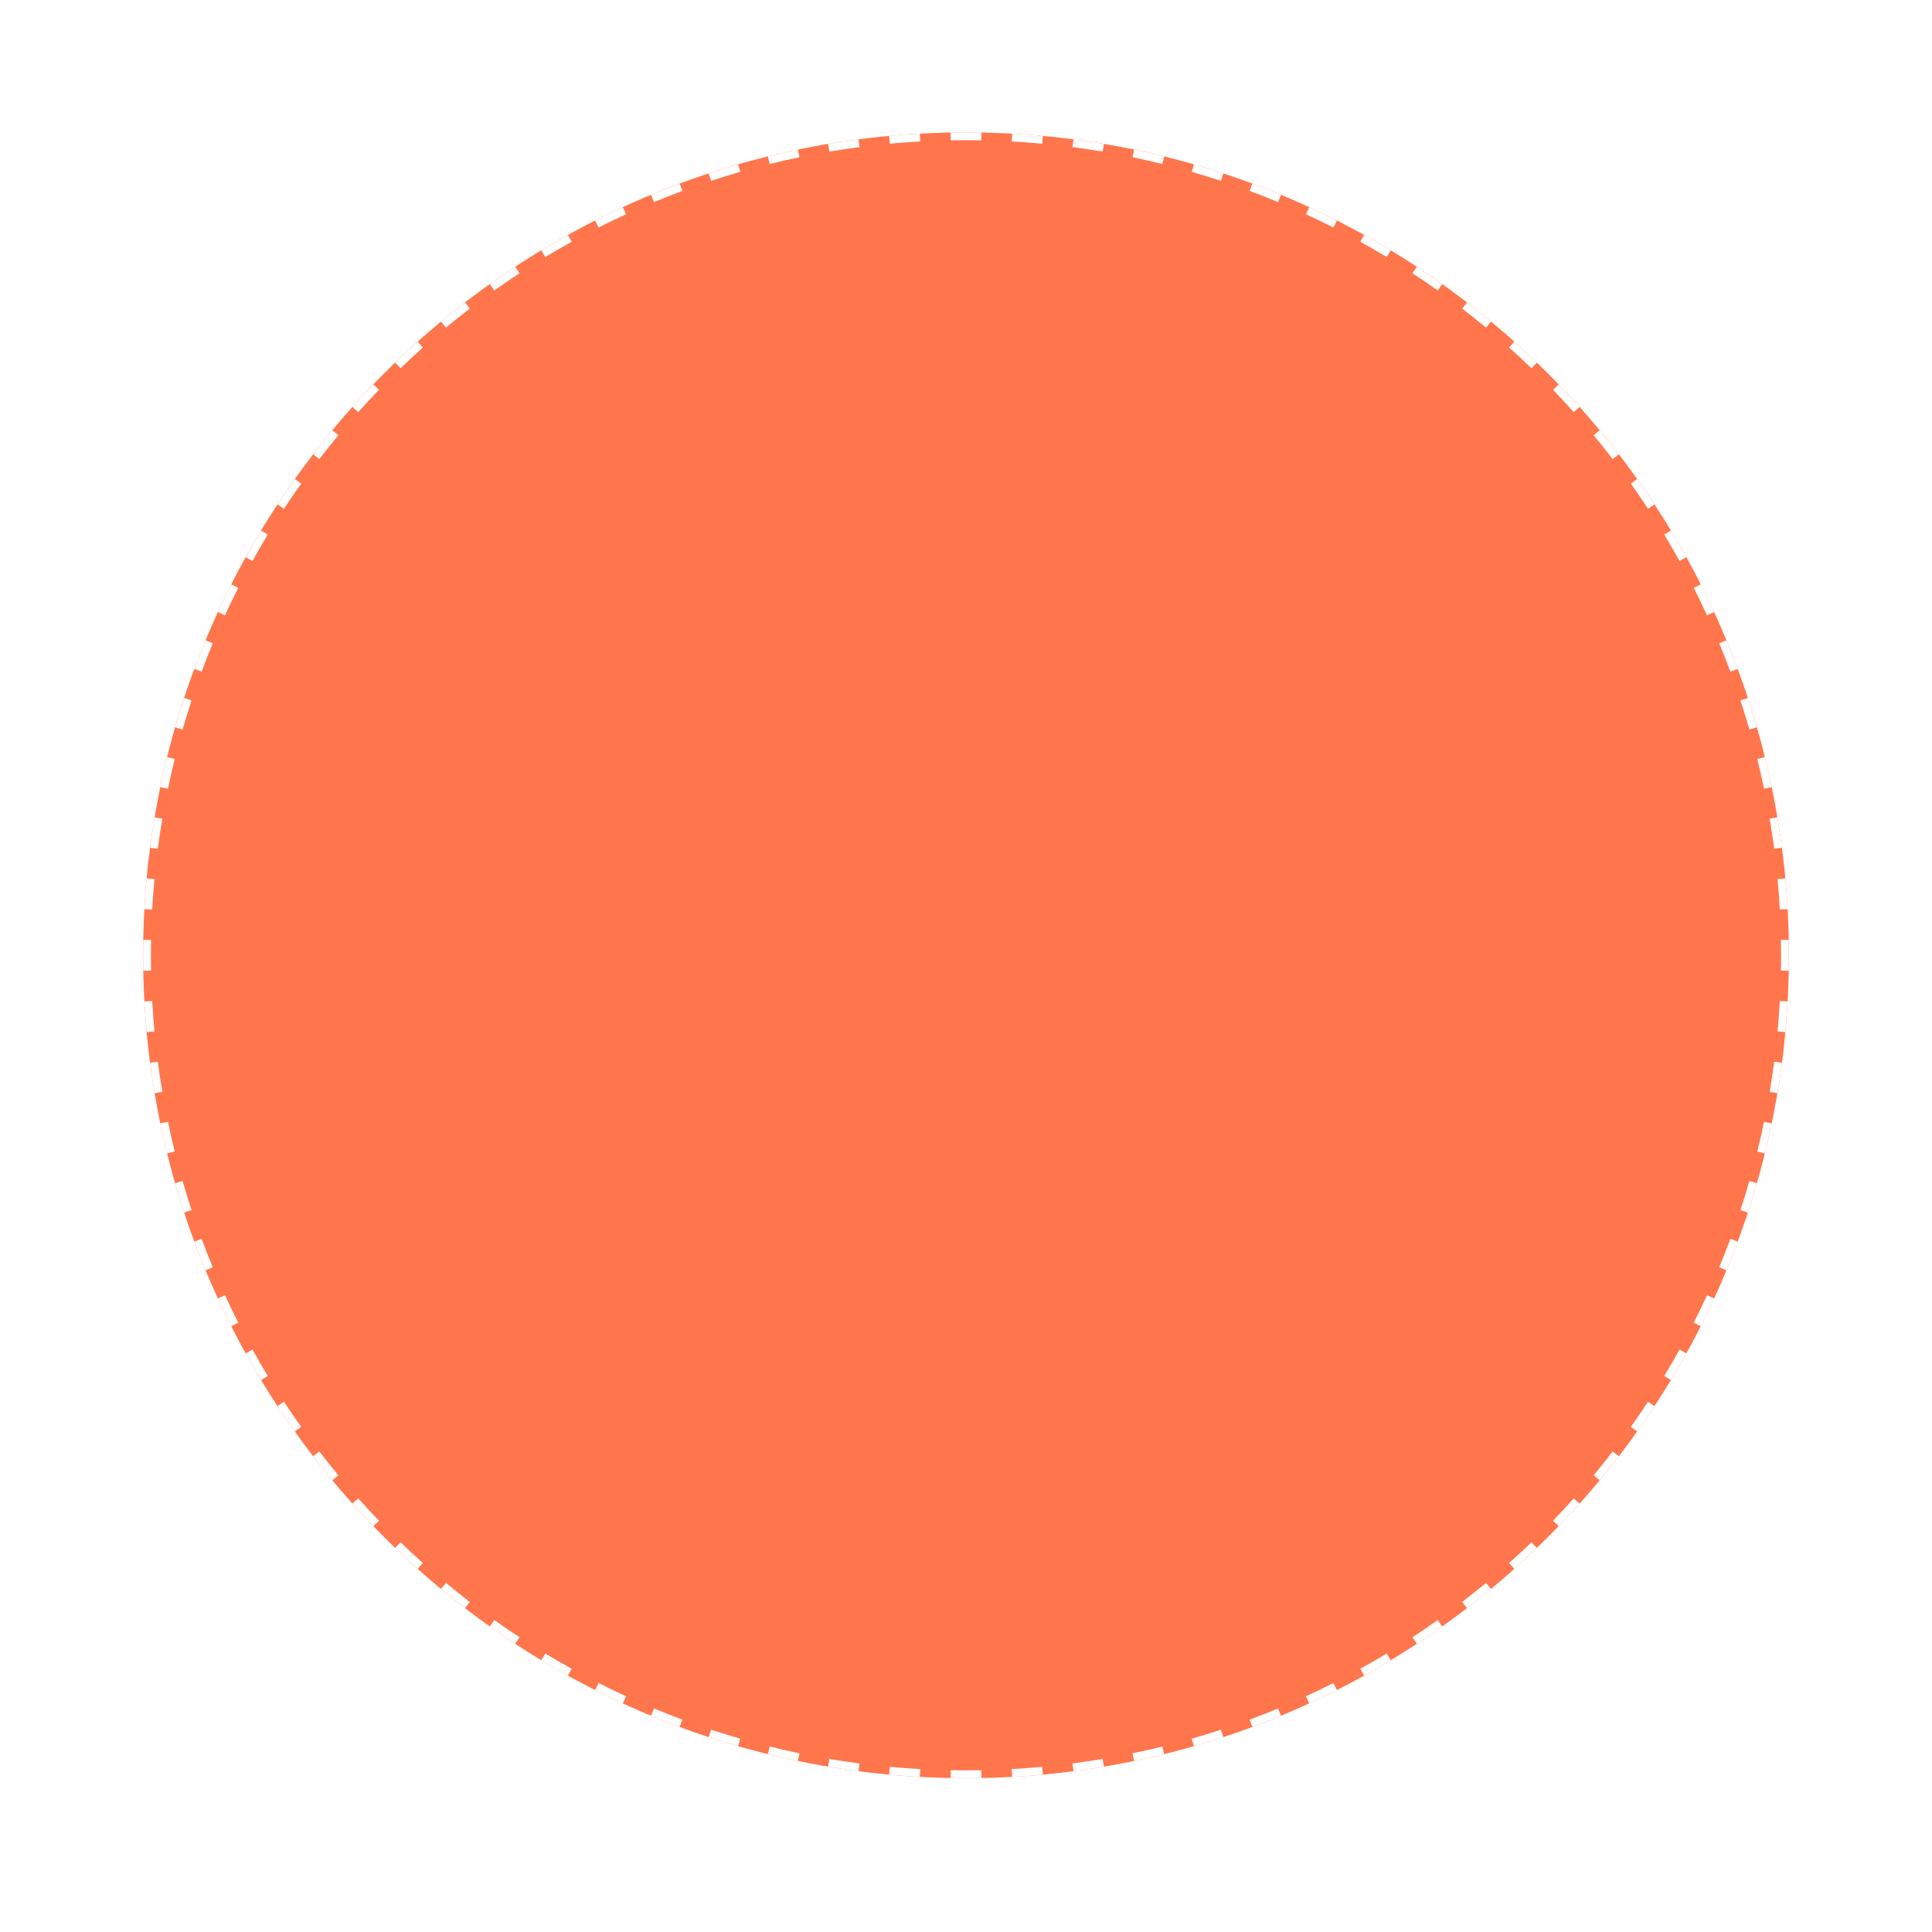 <?xml version="1.0" encoding="UTF-8"?> <svg xmlns="http://www.w3.org/2000/svg" width="1080" height="1080" viewBox="0 0 1080 1080" fill="none"> <g filter="url(#filter0_d_399_889)"> <path d="M1000 532C1000 786.051 794.051 992 540 992C285.949 992 80 786.051 80 532C80 277.949 285.949 72 540 72C794.051 72 1000 277.949 1000 532Z" fill="#FF764D"></path> </g> <g filter="url(#filter1_d_399_889)"> <path fill-rule="evenodd" clip-rule="evenodd" d="M999.921 540.634L995.551 540.553C995.604 537.708 995.63 534.857 995.63 532C995.63 529.143 995.604 526.291 995.551 523.447L999.921 523.366C999.973 526.238 1000 529.116 1000 532C1000 534.884 999.973 537.762 999.921 540.634ZM999.288 506.193L994.925 506.435C994.61 500.738 994.19 495.07 993.668 489.431L998.019 489.028C998.547 494.72 998.97 500.443 999.288 506.193ZM996.112 471.92L991.779 472.485C991.042 466.835 990.201 461.219 989.259 455.636L993.568 454.909C994.519 460.545 995.368 466.216 996.112 471.92ZM990.391 438.015L986.112 438.904C984.954 433.324 983.693 427.782 982.333 422.279L986.575 421.23C987.949 426.786 989.221 432.382 990.391 438.015ZM982.131 404.604L977.931 405.812C976.358 400.342 974.685 394.914 972.914 389.53L977.065 388.165C978.853 393.601 980.542 399.081 982.131 404.604ZM971.386 371.934L967.289 373.454C965.308 368.119 963.231 362.831 961.058 357.592L965.095 355.918C967.289 361.207 969.386 366.547 971.386 371.934ZM958.205 340.148L954.234 341.973C951.859 336.804 949.39 331.688 946.83 326.626L950.729 324.653C953.315 329.764 955.807 334.93 958.205 340.148ZM942.679 309.452L938.856 311.57C936.101 306.596 933.256 301.679 930.323 296.821L934.064 294.562C937.025 299.467 939.898 304.431 942.679 309.452ZM924.895 280C921.747 275.201 918.511 270.465 915.19 265.793L911.629 268.325C914.918 272.952 918.123 277.644 921.241 282.397L924.895 280ZM904.964 251.959L901.499 254.622C898.036 250.116 894.491 245.677 890.866 241.306L894.229 238.516C897.889 242.928 901.468 247.41 904.964 251.959ZM883 225.479L879.743 228.392C875.955 224.157 872.09 219.993 868.148 215.902L871.295 212.87C875.274 217 879.177 221.204 883 225.479ZM859.13 200.705L856.098 203.852C852.007 199.91 847.843 196.045 843.608 192.257L846.521 189C850.796 192.823 855 196.726 859.13 200.705ZM833.484 177.771L830.694 181.134C826.323 177.509 821.884 173.964 817.378 170.501L820.041 167.036C824.59 170.532 829.072 174.111 833.484 177.771ZM806.207 156.81L803.675 160.371C799.048 157.082 794.356 153.877 789.603 150.759L792 147.105C796.799 150.253 801.535 153.489 806.207 156.81ZM777.438 137.936L775.179 141.677C770.321 138.744 765.404 135.899 760.43 133.144L762.548 129.321C767.569 132.102 772.533 134.975 777.438 137.936ZM747.347 121.271L745.374 125.17C740.312 122.61 735.196 120.141 730.027 117.766L731.852 113.795C737.07 116.193 742.236 118.685 747.347 121.271ZM716.082 106.905L714.408 110.942C709.169 108.769 703.881 106.692 698.546 104.711L700.066 100.614C705.453 102.614 710.793 104.712 716.082 106.905ZM683.835 94.935L682.47 99.086C677.086 97.315 671.658 95.642 666.188 94.069L667.396 89.869C672.919 91.458 678.399 93.147 683.835 94.935ZM650.769 85.425L649.721 89.667C644.218 88.306 638.676 87.046 633.096 85.888L633.985 81.609C639.618 82.779 645.214 84.051 650.769 85.425ZM617.091 78.431L616.364 82.74C610.781 81.799 605.164 80.958 599.515 80.221L600.08 75.888C605.784 76.632 611.455 77.481 617.091 78.431ZM582.972 73.981L582.569 78.332C576.93 77.81 571.262 77.39 565.565 77.075L565.806 72.712C571.557 73.03 577.28 73.453 582.972 73.981ZM548.634 72.079L548.553 76.449C545.708 76.396 542.857 76.37 540 76.37C537.143 76.37 534.291 76.396 531.447 76.449L531.366 72.079C534.238 72.026 537.116 72 540 72C542.884 72 545.762 72.026 548.634 72.079ZM514.193 72.712C508.443 73.03 502.72 73.453 497.028 73.981L497.431 78.332C503.07 77.81 508.738 77.39 514.435 77.075L514.193 72.712ZM479.92 75.888L480.485 80.221C474.835 80.958 469.219 81.799 463.636 82.74L462.909 78.431C468.545 77.481 474.216 76.632 479.92 75.888ZM446.015 81.609L446.904 85.888C441.324 87.046 435.782 88.306 430.279 89.667L429.23 85.425C434.786 84.051 440.382 82.779 446.015 81.609ZM412.604 89.869L413.812 94.069C408.342 95.642 402.914 97.315 397.53 99.086L396.165 94.935C401.601 93.147 407.081 91.458 412.604 89.869ZM379.934 100.614L381.454 104.711C376.119 106.692 370.831 108.769 365.592 110.942L363.918 106.905C369.207 104.712 374.547 102.614 379.934 100.614ZM348.148 113.795L349.973 117.766C344.804 120.141 339.688 122.61 334.626 125.17L332.653 121.271C337.764 118.685 342.93 116.193 348.148 113.795ZM317.452 129.321L319.57 133.144C314.596 135.899 309.679 138.744 304.821 141.677L302.562 137.936C307.467 134.975 312.431 132.102 317.452 129.321ZM288 147.105L290.397 150.759C285.644 153.877 280.952 157.082 276.325 160.371L273.793 156.81C278.465 153.489 283.201 150.253 288 147.105ZM259.959 167.036L262.622 170.501C258.116 173.964 253.677 177.509 249.306 181.134L246.516 177.771C250.928 174.111 255.41 170.532 259.959 167.036ZM233.479 189L236.392 192.257C232.157 196.045 227.993 199.91 223.902 203.852L220.87 200.705C225 196.726 229.204 192.823 233.479 189ZM208.705 212.87L211.852 215.902C207.91 219.993 204.045 224.157 200.257 228.392L197 225.479C200.823 221.204 204.726 217 208.705 212.87ZM185.771 238.516L189.134 241.306C185.509 245.677 181.964 250.116 178.501 254.622L175.036 251.959C178.532 247.41 182.111 242.928 185.771 238.516ZM164.81 265.793L168.371 268.325C165.082 272.952 161.877 277.644 158.759 282.397L155.105 280C158.253 275.201 161.489 270.465 164.81 265.793ZM145.936 294.562L149.677 296.821C146.744 301.679 143.899 306.596 141.144 311.57L137.321 309.452C140.102 304.431 142.975 299.467 145.936 294.562ZM129.271 324.653L133.17 326.626C130.61 331.688 128.141 336.804 125.766 341.973L121.795 340.148C124.193 334.93 126.685 329.764 129.271 324.653ZM114.905 355.918L118.942 357.592C116.769 362.831 114.692 368.119 112.711 373.454L108.614 371.934C110.614 366.547 112.712 361.207 114.905 355.918ZM102.935 388.165L107.086 389.53C105.315 394.914 103.642 400.342 102.069 405.812L97.869 404.604C99.458 399.081 101.147 393.601 102.935 388.165ZM93.425 421.23L97.667 422.279C96.306 427.782 95.046 433.324 93.888 438.904L89.609 438.015C90.779 432.382 92.051 426.786 93.425 421.23ZM86.431 454.909L90.74 455.636C89.799 461.219 88.958 466.836 88.221 472.485L83.888 471.92C84.632 466.216 85.481 460.545 86.431 454.909ZM81.981 489.028L86.332 489.431C85.81 495.07 85.39 500.738 85.075 506.435L80.712 506.194C81.03 500.443 81.453 494.72 81.981 489.028ZM80.079 523.366C80.026 526.238 80 529.116 80 532C80 534.884 80.026 537.762 80.079 540.634L84.449 540.553C84.396 537.709 84.37 534.857 84.37 532C84.37 529.143 84.396 526.292 84.449 523.447L80.079 523.366ZM80.712 557.807L85.075 557.565C85.39 563.262 85.81 568.93 86.332 574.569L81.981 574.972C81.453 569.28 81.03 563.557 80.712 557.807ZM83.888 592.08L88.221 591.515C88.958 597.165 89.799 602.781 90.74 608.364L86.431 609.091C85.481 603.455 84.632 597.784 83.888 592.08ZM89.609 625.985L93.888 625.096C95.046 630.676 96.306 636.218 97.667 641.721L93.425 642.77C92.051 637.214 90.779 631.618 89.609 625.985ZM97.869 659.396L102.069 658.188C103.642 663.658 105.315 669.086 107.086 674.47L102.935 675.835C101.147 670.399 99.458 664.919 97.869 659.396ZM108.614 692.066L112.711 690.546C114.692 695.881 116.769 701.169 118.942 706.408L114.905 708.082C112.712 702.793 110.614 697.453 108.614 692.066ZM121.795 723.852L125.766 722.027C128.141 727.196 130.61 732.312 133.17 737.374L129.271 739.347C126.685 734.236 124.193 729.07 121.795 723.852ZM137.321 754.548L141.144 752.43C143.899 757.404 146.744 762.321 149.677 767.179L145.936 769.438C142.975 764.533 140.102 759.569 137.321 754.548ZM155.105 784L158.759 781.603C161.877 786.356 165.082 791.048 168.371 795.675L164.81 798.207C161.489 793.535 158.253 788.799 155.105 784ZM175.036 812.041L178.501 809.378C181.964 813.884 185.509 818.323 189.134 822.694L185.771 825.484C182.111 821.072 178.532 816.59 175.036 812.041ZM197 838.521L200.257 835.608C204.045 839.843 207.91 844.007 211.852 848.098L208.705 851.13C204.726 847 200.823 842.796 197 838.521ZM220.87 863.295L223.902 860.148C227.993 864.09 232.157 867.955 236.392 871.743L233.479 875C229.204 871.177 225 867.274 220.87 863.295ZM246.516 886.229L249.306 882.866C253.677 886.491 258.116 890.036 262.622 893.499L259.959 896.964C255.41 893.468 250.928 889.889 246.516 886.229ZM273.793 907.19L276.325 903.629C280.952 906.918 285.644 910.123 290.397 913.241L288 916.895C283.201 913.747 278.465 910.511 273.793 907.19ZM302.562 926.064L304.821 922.323C309.679 925.256 314.596 928.101 319.57 930.856L317.452 934.679C312.431 931.898 307.467 929.025 302.562 926.064ZM332.653 942.729L334.626 938.83C339.688 941.39 344.804 943.859 349.973 946.234L348.148 950.205C342.93 947.807 337.764 945.315 332.653 942.729ZM363.918 957.095L365.592 953.058C370.831 955.231 376.119 957.308 381.454 959.289L379.934 963.386C374.547 961.386 369.207 959.289 363.918 957.095ZM396.165 969.065L397.53 964.914C402.914 966.685 408.342 968.358 413.812 969.931L412.604 974.131C407.081 972.542 401.601 970.853 396.165 969.065ZM429.23 978.575L430.279 974.333C435.782 975.693 441.324 976.954 446.904 978.112L446.015 982.391C440.382 981.221 434.786 979.949 429.23 978.575ZM462.909 985.568L463.636 981.259C469.219 982.201 474.836 983.042 480.485 983.779L479.92 988.112C474.216 987.368 468.545 986.519 462.909 985.568ZM497.028 990.019L497.431 985.668C503.07 986.19 508.738 986.61 514.435 986.925L514.194 991.288C508.443 990.97 502.72 990.547 497.028 990.019ZM531.366 991.921L531.447 987.551C534.292 987.604 537.143 987.63 540 987.63C542.857 987.63 545.709 987.604 548.553 987.551L548.634 991.921C545.762 991.973 542.884 992 540 992C537.116 992 534.238 991.973 531.366 991.921ZM565.807 991.288L565.565 986.925C571.262 986.61 576.93 986.19 582.569 985.668L582.972 990.019C577.28 990.547 571.557 990.97 565.807 991.288ZM600.08 988.112L599.515 983.779C605.165 983.042 610.781 982.201 616.364 981.259L617.091 985.568C611.455 986.519 605.784 987.368 600.08 988.112ZM633.985 982.391L633.096 978.112C638.676 976.954 644.218 975.693 649.721 974.333L650.77 978.575C645.214 979.949 639.618 981.221 633.985 982.391ZM667.396 974.131L666.188 969.931C671.658 968.358 677.086 966.685 682.47 964.914L683.835 969.065C678.399 970.853 672.919 972.542 667.396 974.131ZM700.066 963.386L698.546 959.289C703.881 957.308 709.169 955.231 714.408 953.058L716.082 957.095C710.793 959.289 705.453 961.386 700.066 963.386ZM731.852 950.205L730.027 946.234C735.196 943.859 740.312 941.39 745.374 938.83L747.347 942.729C742.236 945.315 737.07 947.807 731.852 950.205ZM762.548 934.679L760.43 930.856C765.404 928.101 770.321 925.256 775.179 922.323L777.438 926.064C772.533 929.025 767.569 931.898 762.548 934.679ZM792 916.895C796.799 913.747 801.535 910.511 806.207 907.19L803.675 903.629C799.048 906.918 794.356 910.123 789.603 913.241L792 916.895ZM820.041 896.964L817.378 893.499C821.884 890.036 826.323 886.491 830.694 882.866L833.484 886.229C829.072 889.889 824.59 893.468 820.041 896.964ZM846.521 875L843.608 871.743C847.843 867.955 852.007 864.09 856.098 860.148L859.13 863.295C855 867.274 850.796 871.177 846.521 875ZM871.295 851.13L868.148 848.098C872.09 844.007 875.955 839.843 879.743 835.608L883 838.521C879.177 842.796 875.274 847 871.295 851.13ZM894.229 825.484L890.866 822.694C894.491 818.323 898.036 813.884 901.499 809.378L904.964 812.041C901.468 816.59 897.889 821.072 894.229 825.484ZM915.19 798.207L911.629 795.675C914.918 791.048 918.123 786.356 921.241 781.603L924.895 784C921.747 788.799 918.511 793.535 915.19 798.207ZM934.064 769.438L930.323 767.179C933.256 762.321 936.101 757.404 938.856 752.43L942.679 754.548C939.898 759.569 937.025 764.533 934.064 769.438ZM950.729 739.347L946.83 737.374C949.39 732.312 951.859 727.196 954.234 722.027L958.205 723.852C955.807 729.07 953.315 734.236 950.729 739.347ZM965.095 708.082L961.058 706.408C963.231 701.169 965.308 695.881 967.289 690.546L971.386 692.066C969.386 697.453 967.288 702.793 965.095 708.082ZM977.065 675.835L972.914 674.47C974.685 669.086 976.358 663.658 977.931 658.188L982.131 659.396C980.542 664.919 978.853 670.399 977.065 675.835ZM986.575 642.77L982.333 641.721C983.693 636.218 984.954 630.676 986.112 625.096L990.391 625.985C989.221 631.618 987.949 637.214 986.575 642.77ZM993.568 609.091L989.259 608.364C990.201 602.781 991.042 597.164 991.779 591.515L996.112 592.08C995.368 597.784 994.519 603.455 993.568 609.091ZM998.019 574.972L993.668 574.569C994.19 568.93 994.61 563.262 994.925 557.565L999.288 557.806C998.97 563.557 998.547 569.28 998.019 574.972Z" fill="white"></path> </g> <defs> <filter id="filter0_d_399_889" x="0" y="0" width="1080" height="1080" filterUnits="userSpaceOnUse" color-interpolation-filters="sRGB"> <feFlood flood-opacity="0" result="BackgroundImageFix"></feFlood> <feColorMatrix in="SourceAlpha" type="matrix" values="0 0 0 0 0 0 0 0 0 0 0 0 0 0 0 0 0 0 127 0" result="hardAlpha"></feColorMatrix> <feOffset dy="2"></feOffset> <feGaussianBlur stdDeviation="10"></feGaussianBlur> <feComposite in2="hardAlpha" operator="out"></feComposite> <feColorMatrix type="matrix" values="0 0 0 0 0.302 0 0 0 0 0.498 0 0 0 0 1 0 0 0 0.12 0"></feColorMatrix> <feBlend mode="normal" in2="BackgroundImageFix" result="effect1_dropShadow_399_889"></feBlend> <feBlend mode="normal" in="SourceGraphic" in2="effect1_dropShadow_399_889" result="shape"></feBlend> </filter> <filter id="filter1_d_399_889" x="0" y="0" width="1080" height="1080" filterUnits="userSpaceOnUse" color-interpolation-filters="sRGB"> <feFlood flood-opacity="0" result="BackgroundImageFix"></feFlood> <feColorMatrix in="SourceAlpha" type="matrix" values="0 0 0 0 0 0 0 0 0 0 0 0 0 0 0 0 0 0 127 0" result="hardAlpha"></feColorMatrix> <feOffset dy="2"></feOffset> <feGaussianBlur stdDeviation="10"></feGaussianBlur> <feComposite in2="hardAlpha" operator="out"></feComposite> <feColorMatrix type="matrix" values="0 0 0 0 0.302 0 0 0 0 0.498 0 0 0 0 1 0 0 0 0.12 0"></feColorMatrix> <feBlend mode="normal" in2="BackgroundImageFix" result="effect1_dropShadow_399_889"></feBlend> <feBlend mode="normal" in="SourceGraphic" in2="effect1_dropShadow_399_889" result="shape"></feBlend> </filter> </defs> </svg> 